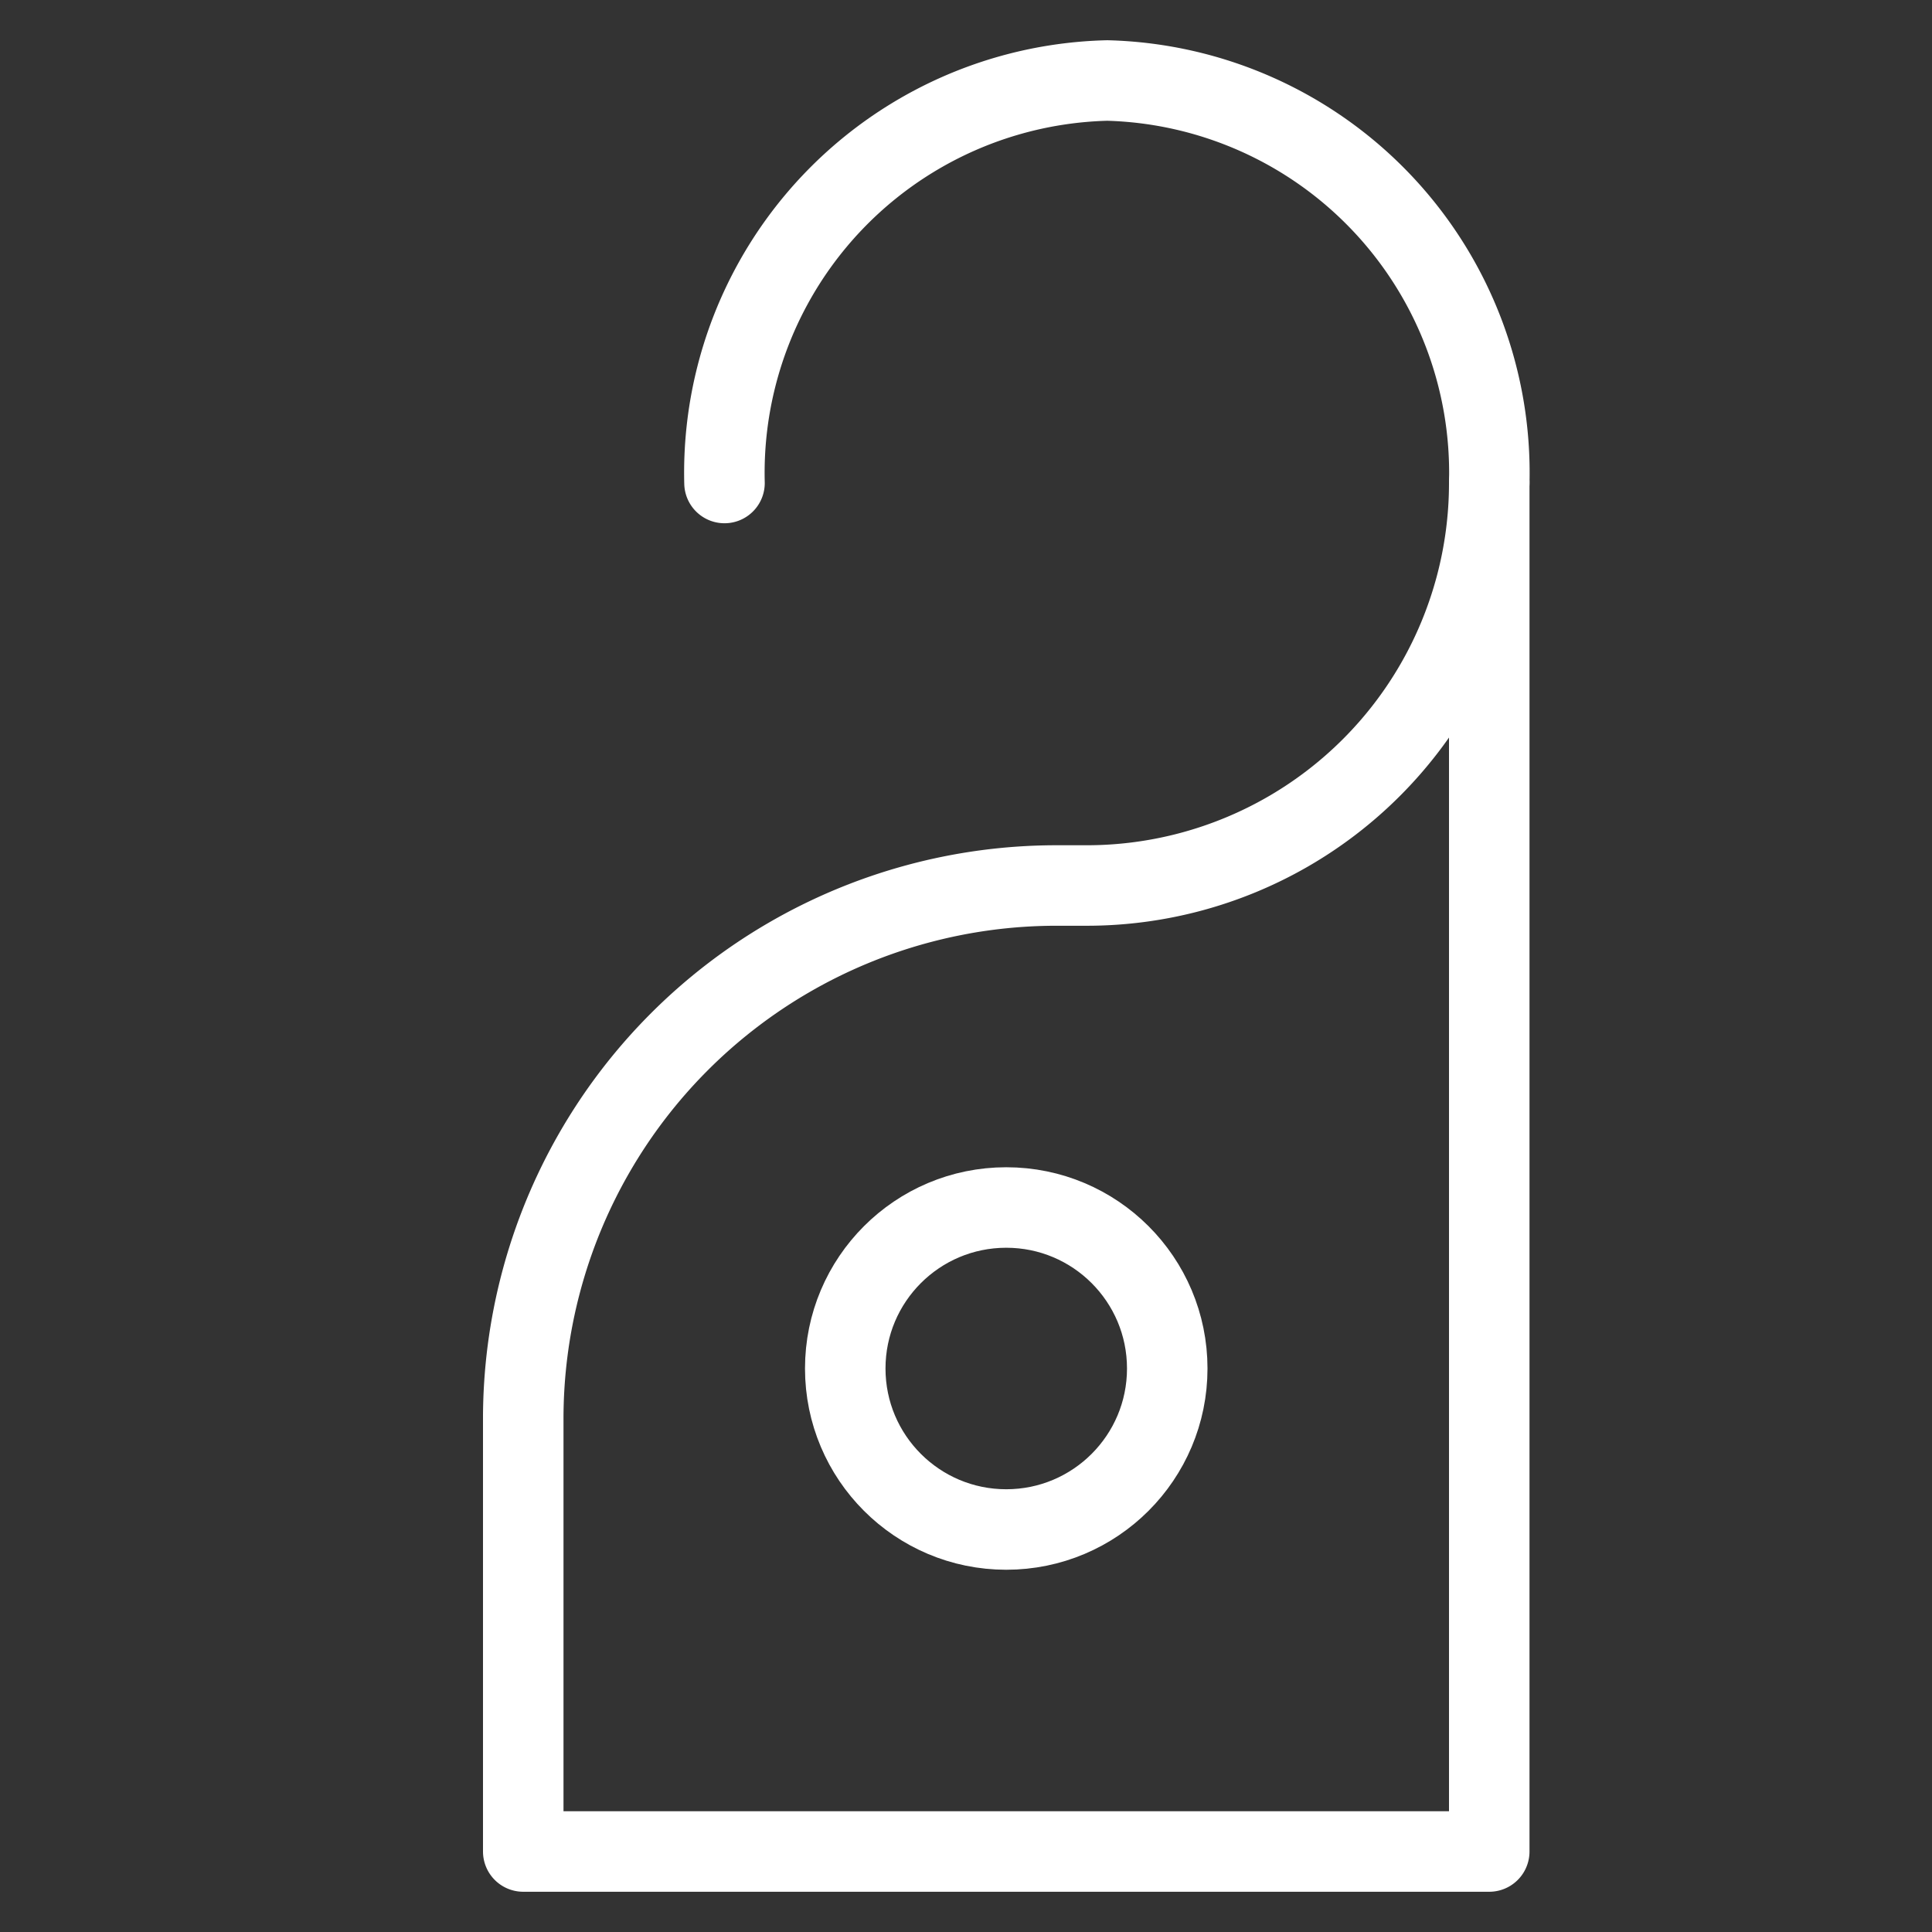 <svg xmlns="http://www.w3.org/2000/svg" viewBox="0 0 48 48"><rect x="0" y="0" width="48" height="48" fill="#333333" stroke="none"/><defs><style>.a,.b{fill:none;}.b{stroke:#fff;stroke-linecap:round;stroke-linejoin:round;stroke-width:2px;}</style></defs><title>482_h_h</title><rect class="a" width="48" height="48"/><path class="b" d="M18,12A9.75,9.75,0,0,1,27.51,2,9.75,9.75,0,0,1,37,12"/><path class="b" d="M37,12A10,10,0,0,1,27,22h-.78A13.25,13.25,0,0,0,13,35.28V46H37V12"/><circle class="b" cx="25" cy="34" r="4"/></svg>